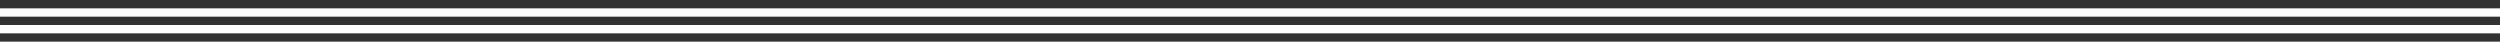 <?xml version="1.0" encoding="UTF-8" standalone="no"?>
<svg xmlns:xlink="http://www.w3.org/1999/xlink" height="5.0px" width="300.0px" xmlns="http://www.w3.org/2000/svg">
  <g transform="matrix(1.0, 0.0, 0.0, 1.0, 0.0, 2.0)">
    <path d="M0.0 -2.0 L300.0 -2.0 300.0 -1.0 0.0 -1.0 0.0 -2.0 M300.0 0.0 L300.0 1.0 0.0 1.0 0.0 0.0 300.0 0.0 M300.0 3.0 L0.0 3.0 0.0 2.0 300.0 2.0 300.0 3.0" fill="#333333" fill-rule="evenodd" stroke="none"/>
  </g>
</svg>
